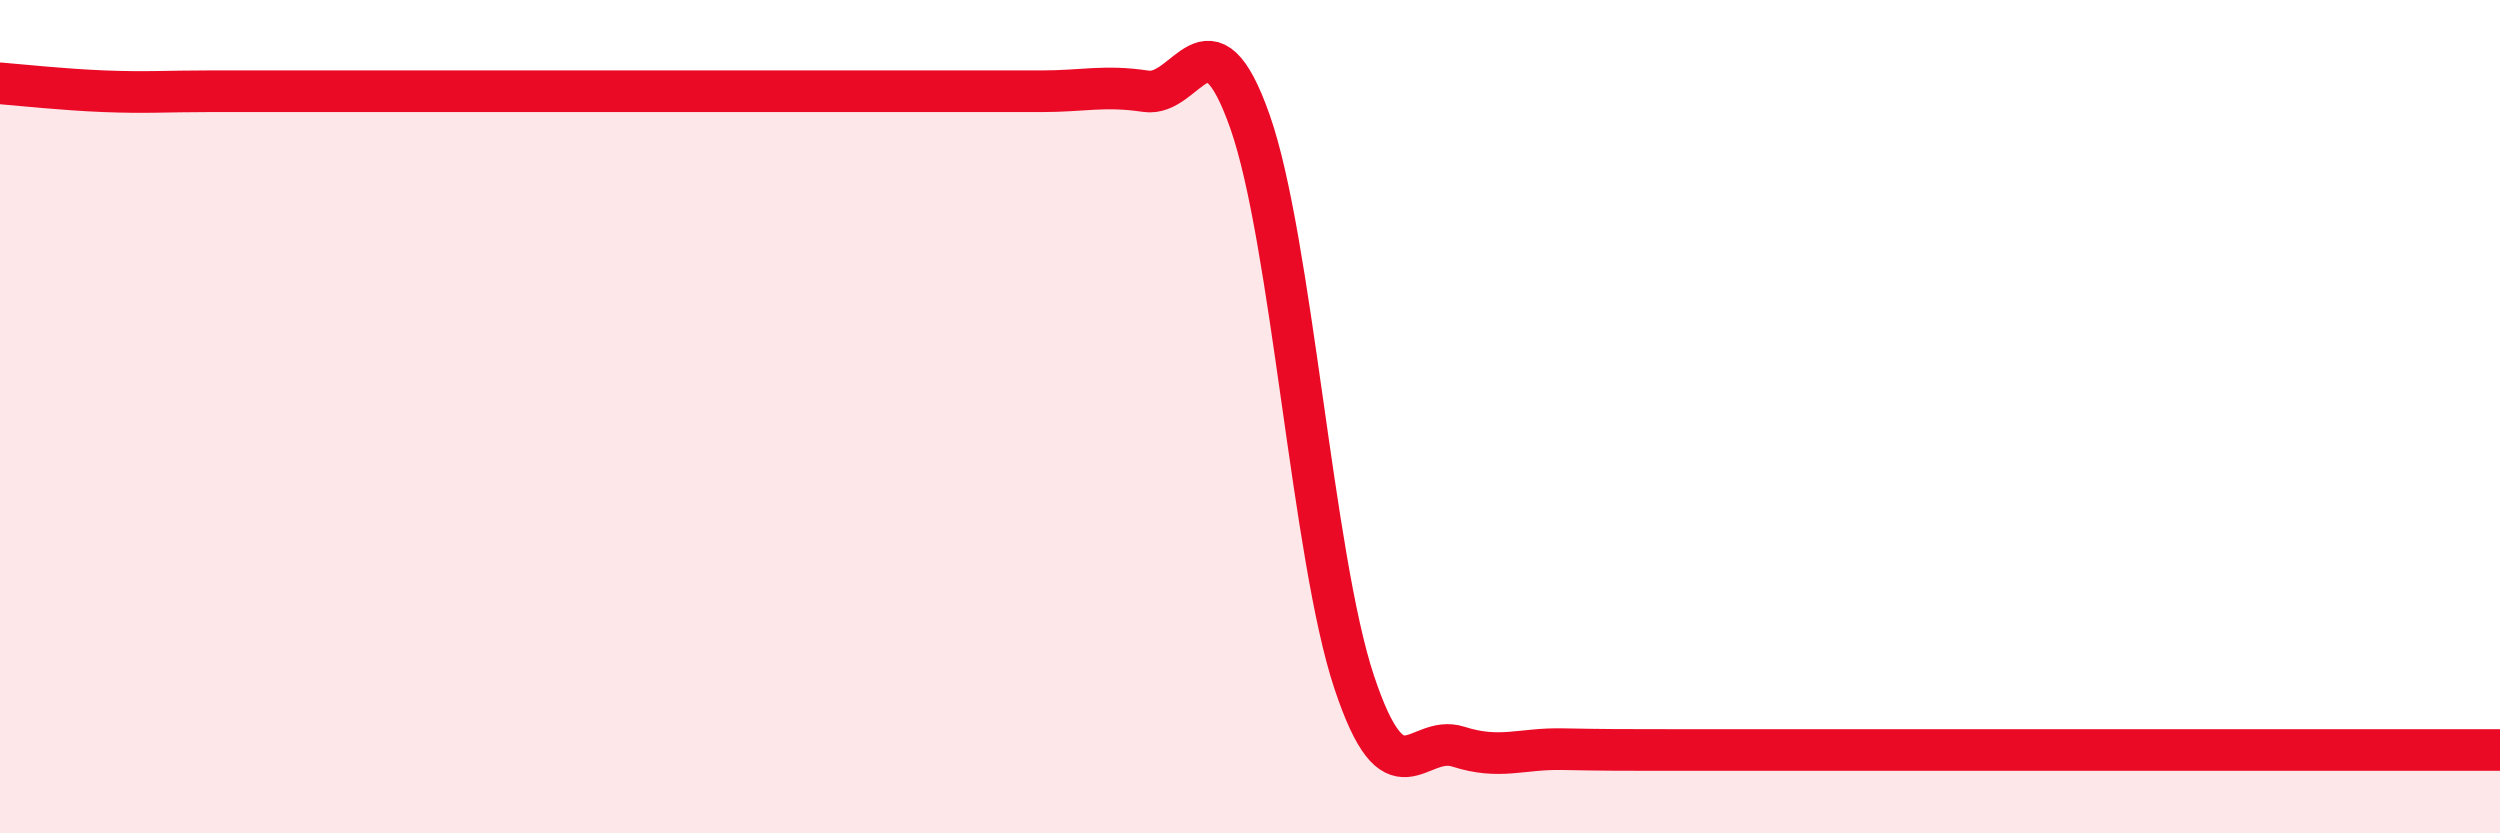 
    <svg width="60" height="20" viewBox="0 0 60 20" xmlns="http://www.w3.org/2000/svg">
      <path
        d="M 0,2 C 0.5,2.04 1.5,2.15 2.5,2.19 C 3.5,2.23 4,2.19 5,2.19 C 6,2.19 6.5,2.19 7.5,2.19 C 8.5,2.19 9,2.19 10,2.19 C 11,2.19 11.5,2.19 12.5,2.19 C 13.5,2.19 14,2.19 15,2.19 C 16,2.19 16.5,2.19 17.5,2.19 C 18.5,2.19 19,2.19 20,2.19 C 21,2.19 21.5,2.19 22.5,2.19 C 23.5,2.19 24,2.19 25,2.19 C 26,2.19 26.5,2.04 27.5,2.19 C 28.5,2.34 29,0.08 30,2.92 C 31,5.76 31.5,13.37 32.5,16.37 C 33.5,19.37 34,17.6 35,17.92 C 36,18.24 36.5,17.96 37.5,17.98 C 38.5,18 39,18 40,18 C 41,18 41.5,18 42.5,18 C 43.5,18 44,18 45,18 C 46,18 46.5,18 47.5,18 C 48.5,18 49,18 50,18 C 51,18 51.5,18 52.5,18 C 53.5,18 54,18 55,18 C 56,18 56.5,18 57.5,18 C 58.5,18 59.5,18 60,18L60 20L0 20Z"
        fill="#EB0A25"
        opacity="0.1"
        stroke-linecap="round"
        stroke-linejoin="round"
      />
      <path
        d="M 0,2 C 0.5,2.04 1.5,2.15 2.5,2.19 C 3.5,2.23 4,2.19 5,2.19 C 6,2.19 6.5,2.19 7.5,2.19 C 8.5,2.19 9,2.19 10,2.19 C 11,2.19 11.5,2.19 12.5,2.19 C 13.5,2.19 14,2.19 15,2.19 C 16,2.19 16.5,2.19 17.5,2.19 C 18.5,2.19 19,2.19 20,2.19 C 21,2.19 21.5,2.19 22.5,2.19 C 23.5,2.19 24,2.19 25,2.19 C 26,2.19 26.5,2.04 27.5,2.19 C 28.5,2.34 29,0.08 30,2.92 C 31,5.76 31.5,13.37 32.5,16.37 C 33.5,19.37 34,17.6 35,17.92 C 36,18.24 36.5,17.96 37.5,17.98 C 38.5,18 39,18 40,18 C 41,18 41.5,18 42.5,18 C 43.5,18 44,18 45,18 C 46,18 46.5,18 47.5,18 C 48.5,18 49,18 50,18 C 51,18 51.5,18 52.5,18 C 53.5,18 54,18 55,18 C 56,18 56.5,18 57.5,18 C 58.5,18 59.5,18 60,18"
        stroke="#EB0A25"
        stroke-width="1"
        fill="none"
        stroke-linecap="round"
        stroke-linejoin="round"
      />
    </svg>
  